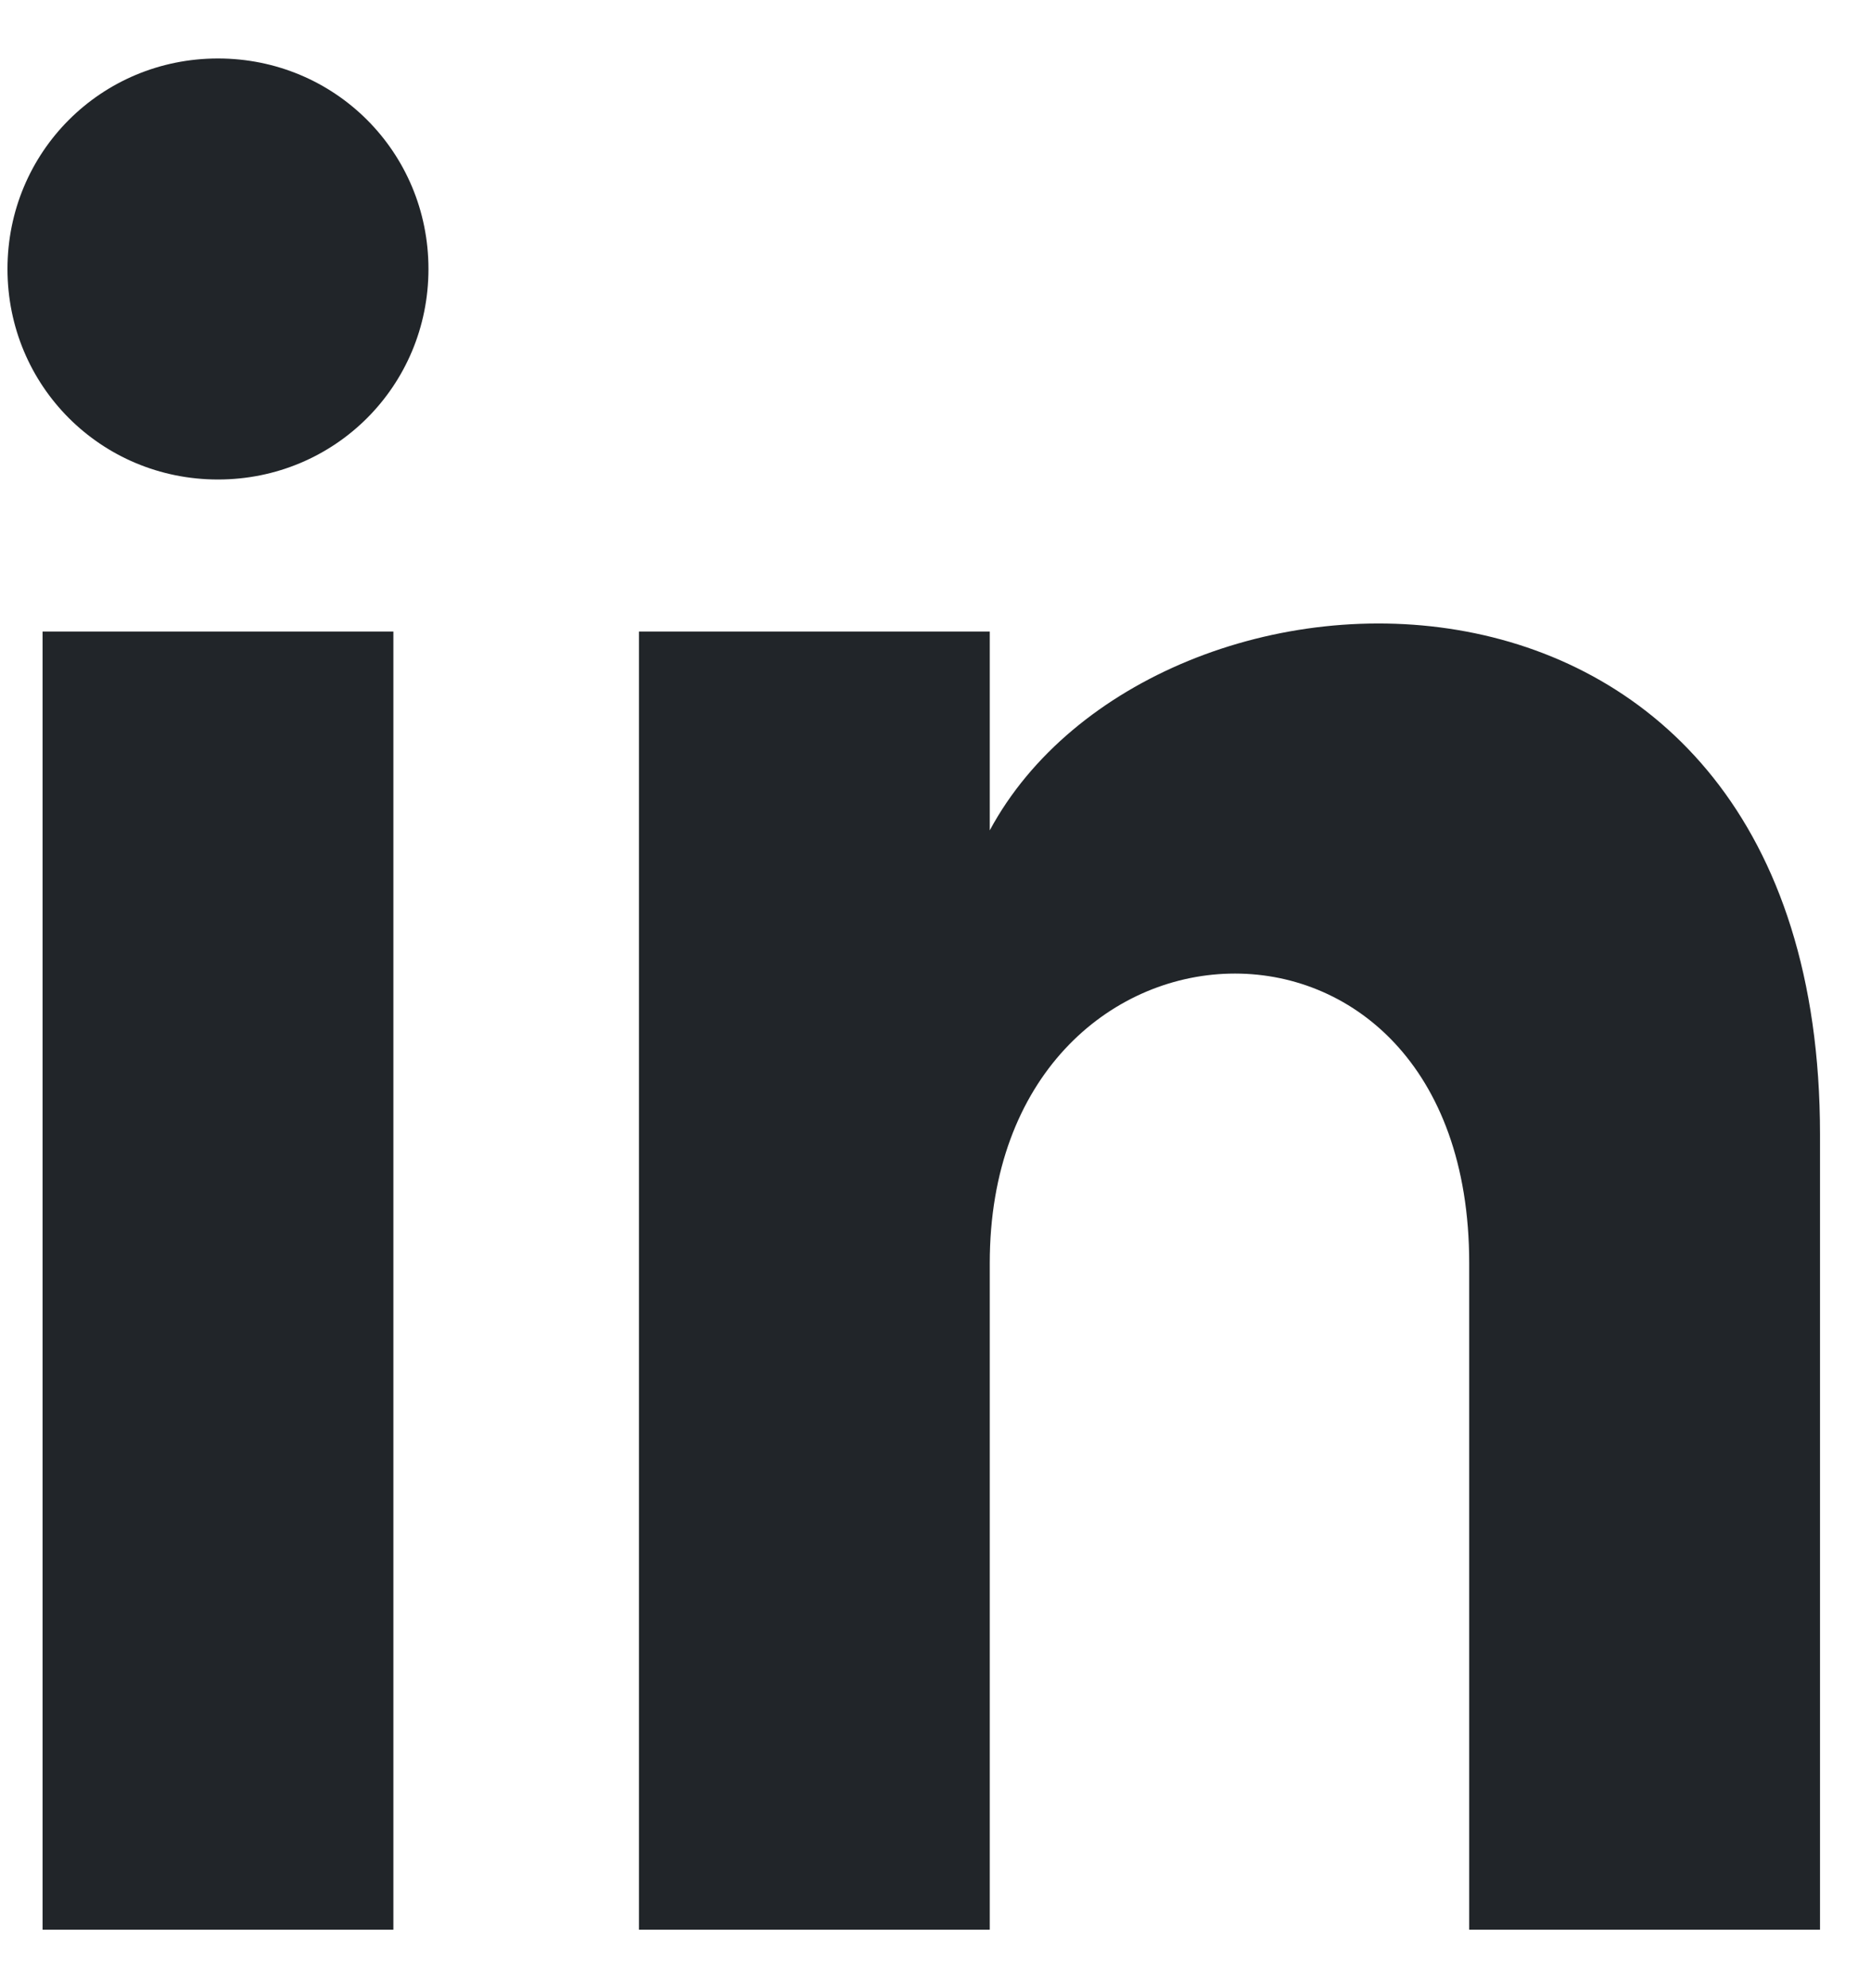 <svg width="16" height="17" viewBox="0 0 16 17" fill="none" xmlns="http://www.w3.org/2000/svg">
<path d="M0.364 16.5H3.364V5.4H0.364V16.5ZM1.864 0.5C0.864 0.5 0.064 1.3 0.064 2.3C0.064 3.3 0.864 4.1 1.864 4.1C2.864 4.1 3.664 3.3 3.664 2.3C3.664 1.3 2.864 0.5 1.864 0.5ZM8.464 7.1V5.4H5.464V16.5H8.464V10.8C8.464 7.6 12.564 7.4 12.564 10.8V16.5H15.564V9.7C15.564 4.3 9.864 4.5 8.464 7.1Z" fill="#212529"/>
</svg>
